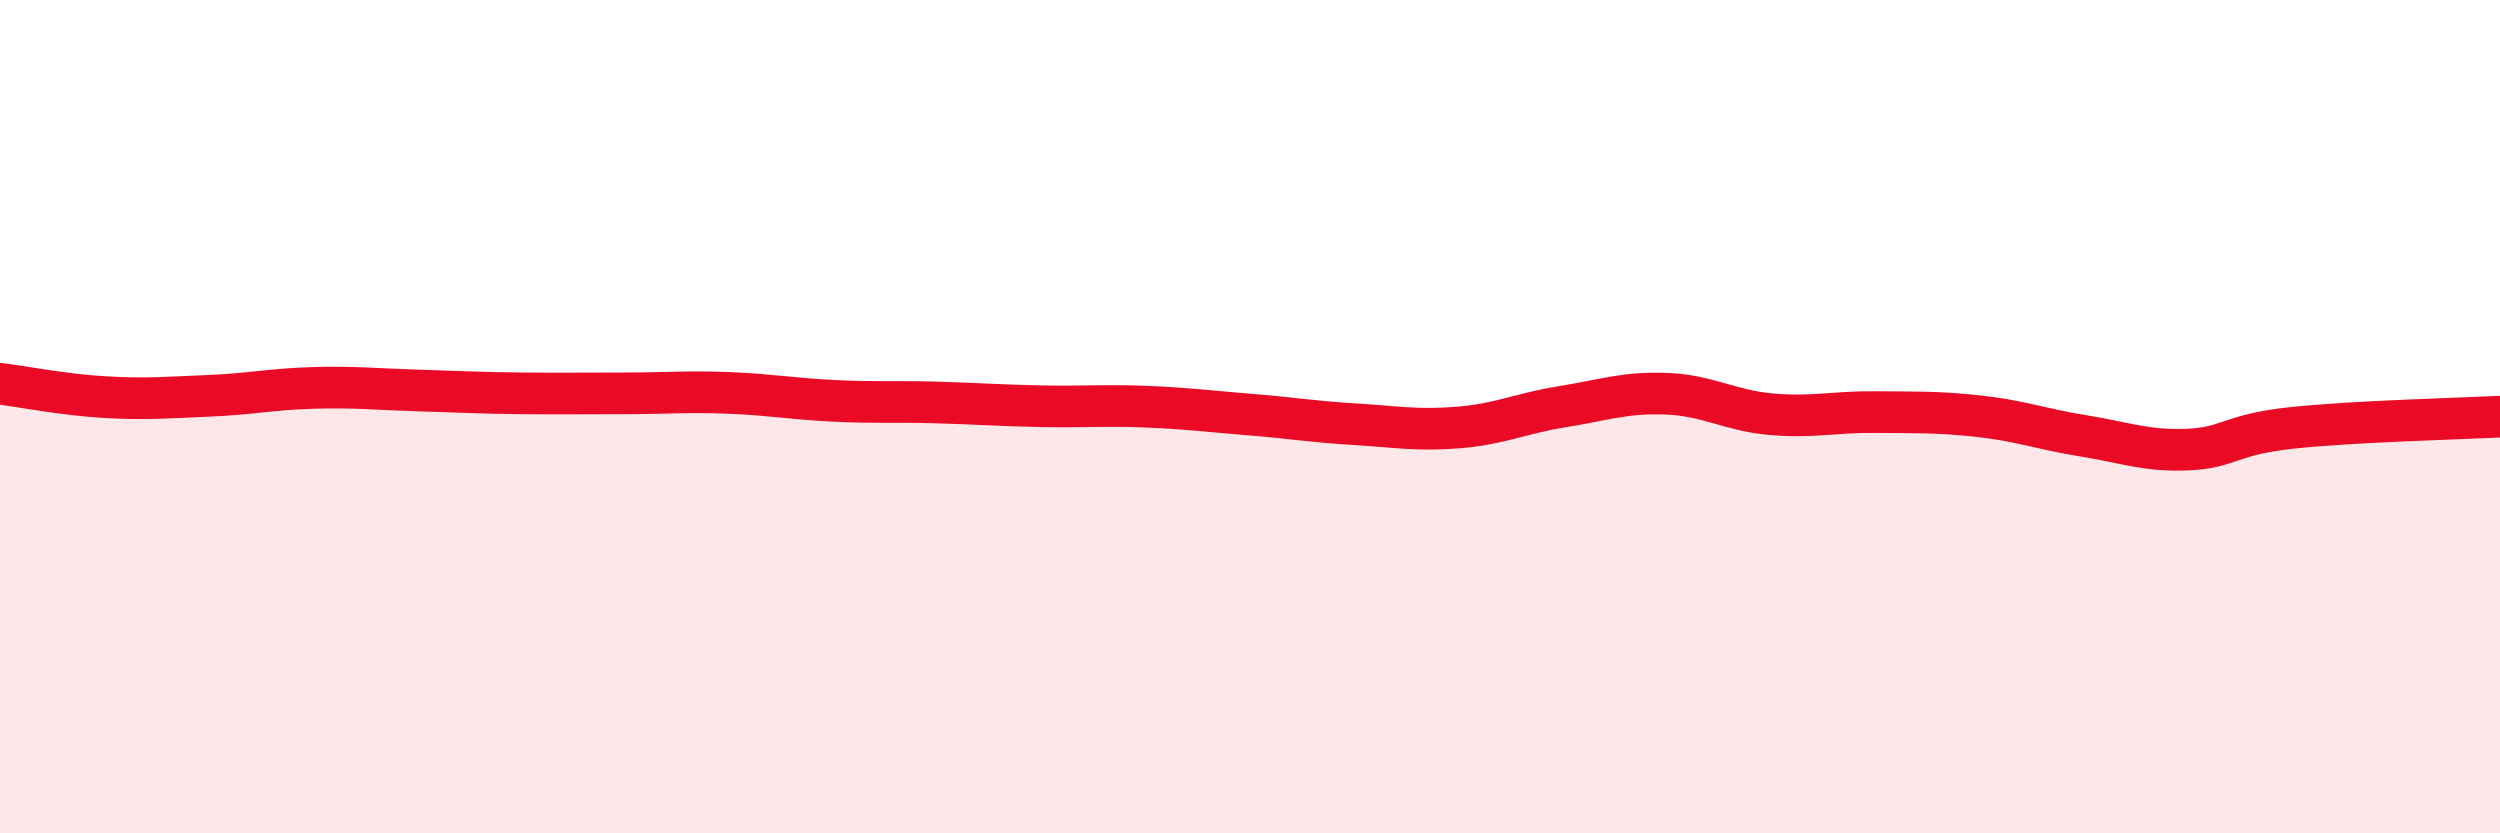 
    <svg width="60" height="20" viewBox="0 0 60 20" xmlns="http://www.w3.org/2000/svg">
      <path
        d="M 0,9.21 C 0.5,9.27 1.5,9.47 2.5,9.53 C 3.5,9.59 4,9.54 5,9.5 C 6,9.46 6.5,9.34 7.5,9.31 C 8.5,9.28 9,9.34 10,9.37 C 11,9.4 11.5,9.43 12.5,9.44 C 13.5,9.45 14,9.44 15,9.44 C 16,9.44 16.5,9.39 17.5,9.43 C 18.5,9.47 19,9.57 20,9.62 C 21,9.67 21.5,9.63 22.5,9.66 C 23.5,9.69 24,9.73 25,9.75 C 26,9.77 26.5,9.72 27.5,9.76 C 28.5,9.8 29,9.87 30,9.95 C 31,10.03 31.5,10.12 32.5,10.18 C 33.5,10.24 34,10.34 35,10.26 C 36,10.18 36.5,9.92 37.5,9.76 C 38.5,9.6 39,9.41 40,9.45 C 41,9.49 41.5,9.85 42.5,9.94 C 43.5,10.03 44,9.88 45,9.89 C 46,9.9 46.5,9.88 47.5,9.99 C 48.5,10.1 49,10.3 50,10.46 C 51,10.62 51.5,10.83 52.5,10.79 C 53.5,10.75 53.5,10.43 55,10.27 C 56.5,10.11 59,10.05 60,10L60 20L0 20Z"
        fill="#EB0A25"
        opacity="0.1"
        stroke-linecap="round"
        stroke-linejoin="round"
      />
      <path
        d="M 0,9.21 C 0.5,9.27 1.5,9.47 2.5,9.53 C 3.5,9.59 4,9.54 5,9.5 C 6,9.46 6.5,9.34 7.5,9.31 C 8.5,9.28 9,9.34 10,9.37 C 11,9.4 11.5,9.43 12.5,9.44 C 13.5,9.45 14,9.44 15,9.44 C 16,9.44 16.5,9.39 17.5,9.43 C 18.5,9.47 19,9.57 20,9.62 C 21,9.67 21.5,9.63 22.5,9.66 C 23.5,9.69 24,9.73 25,9.75 C 26,9.77 26.5,9.72 27.5,9.76 C 28.5,9.8 29,9.87 30,9.95 C 31,10.03 31.5,10.12 32.5,10.18 C 33.5,10.24 34,10.34 35,10.26 C 36,10.18 36.5,9.92 37.5,9.76 C 38.5,9.6 39,9.41 40,9.45 C 41,9.49 41.5,9.85 42.5,9.94 C 43.5,10.03 44,9.88 45,9.89 C 46,9.9 46.5,9.88 47.5,9.99 C 48.5,10.1 49,10.3 50,10.46 C 51,10.62 51.5,10.83 52.5,10.79 C 53.5,10.75 53.5,10.43 55,10.27 C 56.5,10.11 59,10.05 60,10"
        stroke="#EB0A25"
        stroke-width="1"
        fill="none"
        stroke-linecap="round"
        stroke-linejoin="round"
      />
    </svg>
  